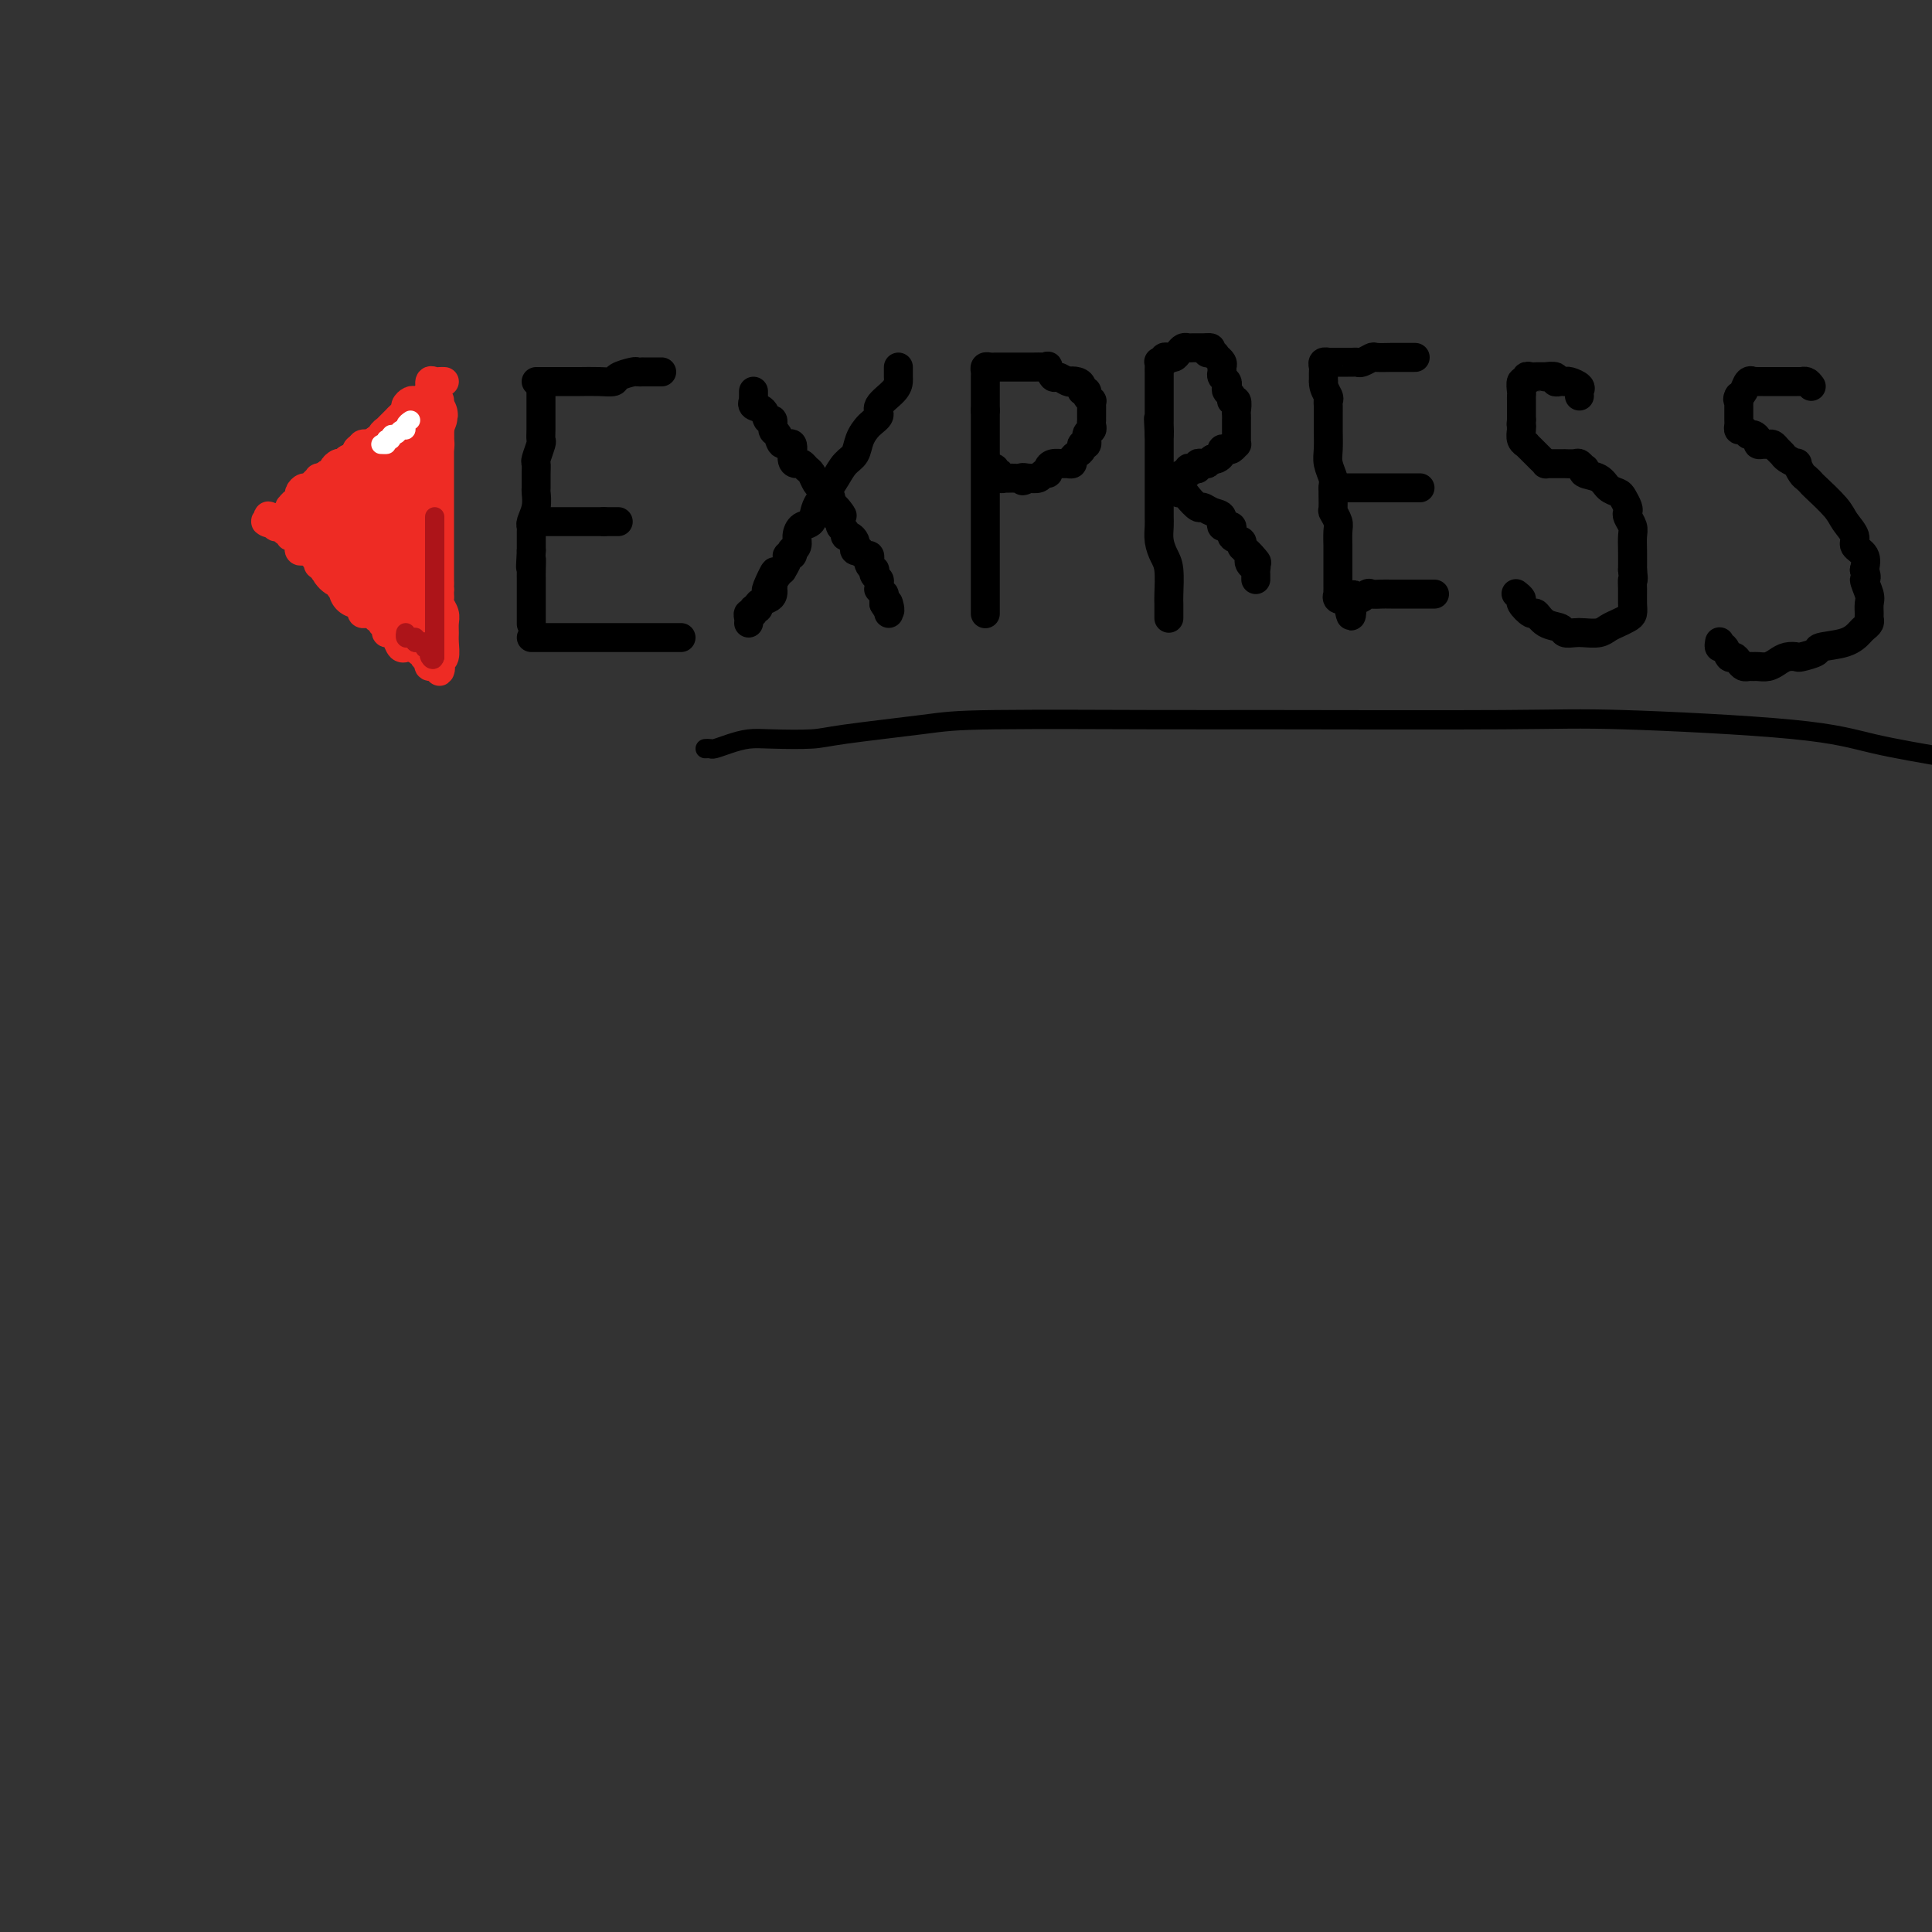 <svg viewBox='0 0 400 400' version='1.1' xmlns='http://www.w3.org/2000/svg' xmlns:xlink='http://www.w3.org/1999/xlink'><rect x="0" y="0" width="400" height="400" fill="#333333" stroke="none"/><g fill='none' stroke='#000000' stroke-width='6' stroke-linecap='round' stroke-linejoin='round'><path d='M112,79c-0.000,0.335 -0.000,0.671 0,1c0.000,0.329 0.000,0.652 0,1c-0.000,0.348 -0.000,0.723 0,1c0.000,0.277 0.000,0.458 0,1c-0.000,0.542 -0.000,1.445 0,2c0.000,0.555 0.001,0.763 0,1c-0.001,0.237 -0.004,0.505 0,1c0.004,0.495 0.015,1.217 0,2c-0.015,0.783 -0.057,1.626 0,2c0.057,0.374 0.211,0.279 0,1c-0.211,0.721 -0.789,2.258 -1,3c-0.211,0.742 -0.056,0.691 0,1c0.056,0.309 0.011,0.979 0,2c-0.011,1.021 0.011,2.392 0,3c-0.011,0.608 -0.056,0.451 0,1c0.056,0.549 0.211,1.804 0,3c-0.211,1.196 -0.789,2.334 -1,3c-0.211,0.666 -0.057,0.859 0,1c0.057,0.141 0.015,0.230 0,1c-0.015,0.770 -0.004,2.220 0,3c0.004,0.780 0.002,0.890 0,1'/><path d='M110,114c-0.309,5.776 -0.083,2.718 0,2c0.083,-0.718 0.022,0.906 0,2c-0.022,1.094 -0.006,1.659 0,2c0.006,0.341 0.002,0.457 0,1c-0.002,0.543 -0.000,1.512 0,2c0.000,0.488 0.000,0.495 0,1c-0.000,0.505 -0.000,1.506 0,2c0.000,0.494 0.000,0.479 0,1c-0.000,0.521 -0.000,1.577 0,2c0.000,0.423 0.000,0.211 0,0'/><path d='M111,79c0.701,-0.000 1.401,-0.000 2,0c0.599,0.000 1.096,0.001 2,0c0.904,-0.001 2.215,-0.003 3,0c0.785,0.003 1.044,0.011 2,0c0.956,-0.011 2.609,-0.041 4,0c1.391,0.041 2.520,0.155 3,0c0.480,-0.155 0.310,-0.577 1,-1c0.690,-0.423 2.240,-0.845 3,-1c0.760,-0.155 0.728,-0.041 1,0c0.272,0.041 0.846,0.011 1,0c0.154,-0.011 -0.113,-0.003 0,0c0.113,0.003 0.605,0.001 1,0c0.395,-0.001 0.694,-0.000 1,0c0.306,0.000 0.618,0.000 1,0c0.382,-0.000 0.834,-0.000 1,0c0.166,0.000 0.048,0.000 0,0c-0.048,-0.000 -0.024,-0.000 0,0'/><path d='M111,108c-0.089,0.000 -0.179,0.000 0,0c0.179,0.000 0.625,0.000 1,0c0.375,-0.000 0.678,0.000 1,0c0.322,0.000 0.664,0.000 1,0c0.336,0.000 0.667,0.000 1,0c0.333,0.000 0.667,0.000 1,0c0.333,0.000 0.663,0.000 1,0c0.337,0.000 0.681,0.000 1,0c0.319,0.000 0.614,0.000 1,0c0.386,0.000 0.863,0.000 1,0c0.137,0.000 -0.065,0.000 0,0c0.065,0.000 0.399,0.000 1,0c0.601,-0.000 1.470,-0.000 2,0c0.530,0.000 0.723,0.000 1,0c0.277,0.000 0.639,0.000 1,0'/><path d='M125,108c2.348,0.000 1.217,0.000 1,0c-0.217,-0.000 0.480,0.000 1,0c0.520,0.000 0.863,0.000 1,0c0.137,0.000 0.069,0.000 0,0'/><path d='M110,132c0.378,0.000 0.757,0.000 1,0c0.243,0.000 0.352,0.000 1,0c0.648,0.000 1.837,0.000 3,0c1.163,0.000 2.301,0.000 3,0c0.699,0.000 0.961,0.000 2,0c1.039,0.000 2.856,0.000 5,0c2.144,0.000 4.616,0.000 6,0c1.384,0.000 1.681,0.000 2,0c0.319,0.000 0.659,0.000 1,0c0.341,0.000 0.682,0.000 1,0c0.318,0.000 0.614,0.000 1,0c0.386,0.000 0.864,0.000 1,0c0.136,-0.000 -0.068,0.000 0,0c0.068,0.000 0.410,-0.000 1,0c0.590,0.000 1.428,0.000 2,0c0.572,0.000 0.878,0.000 1,0c0.122,0.000 0.061,0.000 0,0'/><path d='M186,76c-0.005,0.772 -0.010,1.544 0,2c0.010,0.456 0.036,0.597 0,1c-0.036,0.403 -0.132,1.069 -1,2c-0.868,0.931 -2.508,2.126 -3,3c-0.492,0.874 0.163,1.427 0,2c-0.163,0.573 -1.146,1.168 -2,2c-0.854,0.832 -1.579,1.903 -2,3c-0.421,1.097 -0.536,2.222 -1,3c-0.464,0.778 -1.275,1.210 -2,2c-0.725,0.790 -1.364,1.937 -2,3c-0.636,1.063 -1.271,2.042 -2,3c-0.729,0.958 -1.553,1.895 -2,3c-0.447,1.105 -0.516,2.377 -1,3c-0.484,0.623 -1.384,0.597 -2,1c-0.616,0.403 -0.949,1.236 -1,2c-0.051,0.764 0.178,1.458 0,2c-0.178,0.542 -0.765,0.932 -1,1c-0.235,0.068 -0.120,-0.184 0,0c0.120,0.184 0.243,0.805 0,1c-0.243,0.195 -0.852,-0.036 -1,0c-0.148,0.036 0.167,0.340 0,1c-0.167,0.660 -0.814,1.678 -1,2c-0.186,0.322 0.090,-0.051 0,0c-0.090,0.051 -0.545,0.525 -1,1'/><path d='M161,119c-4.094,6.603 -1.829,1.611 -1,0c0.829,-1.611 0.223,0.160 0,1c-0.223,0.840 -0.061,0.750 0,1c0.061,0.250 0.023,0.840 0,1c-0.023,0.160 -0.029,-0.111 0,0c0.029,0.111 0.095,0.603 0,1c-0.095,0.397 -0.350,0.699 -1,1c-0.650,0.301 -1.695,0.602 -2,1c-0.305,0.398 0.128,0.894 0,1c-0.128,0.106 -0.819,-0.178 -1,0c-0.181,0.178 0.148,0.818 0,1c-0.148,0.182 -0.772,-0.096 -1,0c-0.228,0.096 -0.062,0.564 0,1c0.062,0.436 0.018,0.839 0,1c-0.018,0.161 -0.009,0.081 0,0'/><path d='M156,81c0.004,0.302 0.008,0.604 0,1c-0.008,0.396 -0.028,0.885 0,1c0.028,0.115 0.102,-0.143 0,0c-0.102,0.143 -0.382,0.686 0,1c0.382,0.314 1.426,0.397 2,1c0.574,0.603 0.677,1.725 1,2c0.323,0.275 0.865,-0.297 1,0c0.135,0.297 -0.136,1.463 0,2c0.136,0.537 0.681,0.445 1,1c0.319,0.555 0.414,1.755 1,2c0.586,0.245 1.663,-0.467 2,0c0.337,0.467 -0.064,2.113 0,3c0.064,0.887 0.595,1.015 1,1c0.405,-0.015 0.686,-0.173 1,0c0.314,0.173 0.661,0.676 1,1c0.339,0.324 0.669,0.468 1,1c0.331,0.532 0.662,1.452 1,2c0.338,0.548 0.682,0.724 1,1c0.318,0.276 0.611,0.651 1,1c0.389,0.349 0.874,0.671 1,1c0.126,0.329 -0.107,0.665 0,1c0.107,0.335 0.553,0.667 1,1'/><path d='M173,105c2.647,3.604 0.766,0.615 0,0c-0.766,-0.615 -0.416,1.146 0,2c0.416,0.854 0.899,0.802 1,1c0.101,0.198 -0.179,0.644 0,1c0.179,0.356 0.819,0.620 1,1c0.181,0.380 -0.096,0.876 0,1c0.096,0.124 0.566,-0.124 1,0c0.434,0.124 0.834,0.621 1,1c0.166,0.379 0.100,0.642 0,1c-0.100,0.358 -0.233,0.813 0,1c0.233,0.187 0.833,0.106 1,0c0.167,-0.106 -0.100,-0.236 0,0c0.100,0.236 0.566,0.838 1,1c0.434,0.162 0.834,-0.115 1,0c0.166,0.115 0.096,0.622 0,1c-0.096,0.378 -0.218,0.626 0,1c0.218,0.374 0.776,0.873 1,1c0.224,0.127 0.113,-0.120 0,0c-0.113,0.120 -0.227,0.605 0,1c0.227,0.395 0.797,0.698 1,1c0.203,0.302 0.040,0.602 0,1c-0.040,0.398 0.042,0.894 0,1c-0.042,0.106 -0.207,-0.179 0,0c0.207,0.179 0.788,0.821 1,1c0.212,0.179 0.057,-0.106 0,0c-0.057,0.106 -0.016,0.602 0,1c0.016,0.398 0.008,0.699 0,1'/><path d='M183,125c1.774,3.049 1.207,0.673 1,0c-0.207,-0.673 -0.056,0.357 0,1c0.056,0.643 0.016,0.898 0,1c-0.016,0.102 -0.008,0.051 0,0'/><path d='M204,127c0.000,0.064 0.000,0.128 0,0c0.000,-0.128 0.000,-0.447 0,-1c0.000,-0.553 0.000,-1.341 0,-2c0.000,-0.659 0.000,-1.191 0,-2c0.000,-0.809 -0.000,-1.897 0,-4c0.000,-2.103 -0.000,-5.222 0,-7c0.000,-1.778 0.000,-2.216 0,-3c0.000,-0.784 0.000,-1.916 0,-3c0.000,-1.084 -0.000,-2.121 0,-3c0.000,-0.879 0.000,-1.601 0,-2c0.000,-0.399 0.000,-0.477 0,-1c0.000,-0.523 0.000,-1.492 0,-2c0.000,-0.508 0.000,-0.554 0,-1c0.000,-0.446 -0.000,-1.290 0,-2c0.000,-0.710 0.000,-1.286 0,-2c0.000,-0.714 0.000,-1.567 0,-2c0.000,-0.433 0.000,-0.445 0,-1c0.000,-0.555 0.000,-1.654 0,-2c0.000,-0.346 0.000,0.061 0,0c0.000,-0.061 0.000,-0.589 0,-1c0.000,-0.411 0.000,-0.706 0,-1'/><path d='M204,85c0.000,-6.676 0.000,-2.366 0,-1c-0.000,1.366 -0.000,-0.212 0,-1c0.000,-0.788 0.000,-0.785 0,-1c-0.000,-0.215 -0.000,-0.649 0,-1c0.000,-0.351 0.000,-0.619 0,-1c-0.000,-0.381 -0.001,-0.877 0,-1c0.001,-0.123 0.003,0.125 0,0c-0.003,-0.125 -0.012,-0.622 0,-1c0.012,-0.378 0.044,-0.637 0,-1c-0.044,-0.363 -0.165,-0.829 0,-1c0.165,-0.171 0.617,-0.046 1,0c0.383,0.046 0.698,0.012 1,0c0.302,-0.012 0.592,-0.003 1,0c0.408,0.003 0.935,0.001 1,0c0.065,-0.001 -0.333,-0.000 0,0c0.333,0.000 1.395,0.000 2,0c0.605,-0.000 0.753,0.000 1,0c0.247,-0.000 0.595,-0.000 1,0c0.405,0.000 0.869,0.001 1,0c0.131,-0.001 -0.071,-0.002 0,0c0.071,0.002 0.415,0.008 1,0c0.585,-0.008 1.413,-0.031 2,0c0.587,0.031 0.935,0.117 1,0c0.065,-0.117 -0.151,-0.437 0,0c0.151,0.437 0.669,1.633 1,2c0.331,0.367 0.474,-0.093 1,0c0.526,0.093 1.436,0.741 2,1c0.564,0.259 0.782,0.130 1,0'/><path d='M222,79c2.741,0.476 0.595,0.165 0,0c-0.595,-0.165 0.361,-0.185 1,0c0.639,0.185 0.960,0.575 1,1c0.040,0.425 -0.199,0.884 0,1c0.199,0.116 0.838,-0.109 1,0c0.162,0.109 -0.153,0.554 0,1c0.153,0.446 0.773,0.893 1,1c0.227,0.107 0.061,-0.125 0,0c-0.061,0.125 -0.016,0.607 0,1c0.016,0.393 0.004,0.697 0,1c-0.004,0.303 0.000,0.606 0,1c-0.000,0.394 -0.004,0.878 0,1c0.004,0.122 0.016,-0.117 0,0c-0.016,0.117 -0.061,0.591 0,1c0.061,0.409 0.227,0.754 0,1c-0.227,0.246 -0.848,0.395 -1,1c-0.152,0.605 0.166,1.668 0,2c-0.166,0.332 -0.814,-0.065 -1,0c-0.186,0.065 0.091,0.592 0,1c-0.091,0.408 -0.548,0.698 -1,1c-0.452,0.302 -0.898,0.616 -1,1c-0.102,0.384 0.140,0.838 0,1c-0.140,0.162 -0.664,0.033 -1,0c-0.336,-0.033 -0.486,0.028 -1,0c-0.514,-0.028 -1.393,-0.147 -2,0c-0.607,0.147 -0.940,0.561 -1,1c-0.060,0.439 0.155,0.902 0,1c-0.155,0.098 -0.681,-0.170 -1,0c-0.319,0.170 -0.432,0.776 -1,1c-0.568,0.224 -1.591,0.064 -2,0c-0.409,-0.064 -0.205,-0.032 0,0'/><path d='M213,99c-2.035,1.083 -1.124,0.290 -1,0c0.124,-0.290 -0.540,-0.078 -1,0c-0.460,0.078 -0.716,0.022 -1,0c-0.284,-0.022 -0.597,-0.010 -1,0c-0.403,0.010 -0.897,0.018 -1,0c-0.103,-0.018 0.184,-0.061 0,0c-0.184,0.061 -0.837,0.227 -1,0c-0.163,-0.227 0.166,-0.845 0,-1c-0.166,-0.155 -0.828,0.154 -1,0c-0.172,-0.154 0.146,-0.772 0,-1c-0.146,-0.228 -0.756,-0.065 -1,0c-0.244,0.065 -0.122,0.033 0,0'/><path d='M242,128c-0.002,-0.221 -0.003,-0.443 0,-1c0.003,-0.557 0.011,-1.450 0,-2c-0.011,-0.550 -0.041,-0.756 0,-2c0.041,-1.244 0.155,-3.526 0,-5c-0.155,-1.474 -0.577,-2.139 -1,-3c-0.423,-0.861 -0.845,-1.917 -1,-3c-0.155,-1.083 -0.041,-2.192 0,-3c0.041,-0.808 0.011,-1.314 0,-2c-0.011,-0.686 -0.003,-1.553 0,-2c0.003,-0.447 0.001,-0.476 0,-1c-0.001,-0.524 -0.000,-1.545 0,-2c0.000,-0.455 0.000,-0.346 0,-1c-0.000,-0.654 -0.000,-2.072 0,-3c0.000,-0.928 0.000,-1.365 0,-2c-0.000,-0.635 -0.000,-1.469 0,-2c0.000,-0.531 0.000,-0.758 0,-1c-0.000,-0.242 -0.000,-0.498 0,-1c0.000,-0.502 0.000,-1.251 0,-2'/><path d='M240,90c-0.309,-6.063 -0.083,-2.220 0,-1c0.083,1.220 0.022,-0.184 0,-1c-0.022,-0.816 -0.006,-1.046 0,-1c0.006,0.046 0.002,0.367 0,0c-0.002,-0.367 -0.000,-1.422 0,-2c0.000,-0.578 0.000,-0.678 0,-1c-0.000,-0.322 -0.000,-0.864 0,-1c0.000,-0.136 0.000,0.136 0,0c-0.000,-0.136 -0.000,-0.680 0,-1c0.000,-0.320 0.000,-0.414 0,-1c-0.000,-0.586 -0.000,-1.662 0,-2c0.000,-0.338 0.000,0.063 0,0c-0.000,-0.063 -0.001,-0.592 0,-1c0.001,-0.408 0.004,-0.697 0,-1c-0.004,-0.303 -0.016,-0.621 0,-1c0.016,-0.379 0.061,-0.819 0,-1c-0.061,-0.181 -0.227,-0.101 0,0c0.227,0.101 0.849,0.224 1,0c0.151,-0.224 -0.167,-0.795 0,-1c0.167,-0.205 0.818,-0.045 1,0c0.182,0.045 -0.106,-0.027 0,0c0.106,0.027 0.605,0.151 1,0c0.395,-0.151 0.684,-0.576 1,-1c0.316,-0.424 0.658,-0.846 1,-1c0.342,-0.154 0.683,-0.041 1,0c0.317,0.041 0.610,0.011 1,0c0.390,-0.011 0.878,-0.003 1,0c0.122,0.003 -0.121,0.001 0,0c0.121,-0.001 0.606,-0.000 1,0c0.394,0.000 0.697,0.000 1,0'/><path d='M250,72c1.504,-0.220 0.263,0.729 0,1c-0.263,0.271 0.451,-0.135 1,0c0.549,0.135 0.932,0.810 1,1c0.068,0.190 -0.179,-0.104 0,0c0.179,0.104 0.784,0.605 1,1c0.216,0.395 0.044,0.683 0,1c-0.044,0.317 0.040,0.662 0,1c-0.040,0.338 -0.203,0.667 0,1c0.203,0.333 0.771,0.668 1,1c0.229,0.332 0.118,0.662 0,1c-0.118,0.338 -0.242,0.686 0,1c0.242,0.314 0.849,0.595 1,1c0.151,0.405 -0.156,0.936 0,1c0.156,0.064 0.774,-0.338 1,0c0.226,0.338 0.061,1.418 0,2c-0.061,0.582 -0.016,0.667 0,1c0.016,0.333 0.004,0.915 0,1c-0.004,0.085 -0.001,-0.327 0,0c0.001,0.327 0.001,1.393 0,2c-0.001,0.607 -0.003,0.755 0,1c0.003,0.245 0.012,0.588 0,1c-0.012,0.412 -0.046,0.894 0,1c0.046,0.106 0.171,-0.165 0,0c-0.171,0.165 -0.637,0.766 -1,1c-0.363,0.234 -0.622,0.101 -1,0c-0.378,-0.101 -0.874,-0.172 -1,0c-0.126,0.172 0.120,0.585 0,1c-0.120,0.415 -0.606,0.833 -1,1c-0.394,0.167 -0.697,0.084 -1,0'/><path d='M251,95c-0.956,0.686 -0.847,0.902 -1,1c-0.153,0.098 -0.567,0.078 -1,0c-0.433,-0.078 -0.886,-0.213 -1,0c-0.114,0.213 0.110,0.774 0,1c-0.110,0.226 -0.555,0.116 -1,0c-0.445,-0.116 -0.890,-0.239 -1,0c-0.110,0.239 0.114,0.839 0,1c-0.114,0.161 -0.566,-0.115 -1,0c-0.434,0.115 -0.849,0.623 -1,1c-0.151,0.377 -0.037,0.622 0,1c0.037,0.378 -0.002,0.888 0,1c0.002,0.112 0.046,-0.172 0,0c-0.046,0.172 -0.182,0.802 0,1c0.182,0.198 0.681,-0.035 1,0c0.319,0.035 0.458,0.337 1,1c0.542,0.663 1.488,1.688 2,2c0.512,0.312 0.590,-0.090 1,0c0.410,0.090 1.151,0.672 2,1c0.849,0.328 1.804,0.402 2,1c0.196,0.598 -0.369,1.718 0,2c0.369,0.282 1.671,-0.275 2,0c0.329,0.275 -0.315,1.383 0,2c0.315,0.617 1.590,0.743 2,1c0.410,0.257 -0.043,0.646 0,1c0.043,0.354 0.584,0.673 1,1c0.416,0.327 0.708,0.664 1,1'/><path d='M259,115c2.337,2.483 0.679,1.190 0,1c-0.679,-0.190 -0.378,0.723 0,1c0.378,0.277 0.833,-0.083 1,0c0.167,0.083 0.045,0.610 0,1c-0.045,0.390 -0.012,0.643 0,1c0.012,0.357 0.003,0.816 0,1c-0.003,0.184 -0.002,0.092 0,0'/><path d='M293,74c-0.234,-0.001 -0.467,-0.001 -1,0c-0.533,0.001 -1.365,0.004 -2,0c-0.635,-0.004 -1.073,-0.015 -2,0c-0.927,0.015 -2.342,0.057 -3,0c-0.658,-0.057 -0.557,-0.211 -1,0c-0.443,0.211 -1.428,0.789 -2,1c-0.572,0.211 -0.731,0.057 -1,0c-0.269,-0.057 -0.649,-0.015 -1,0c-0.351,0.015 -0.672,0.004 -1,0c-0.328,-0.004 -0.661,-0.001 -1,0c-0.339,0.001 -0.683,-0.001 -1,0c-0.317,0.001 -0.607,0.003 -1,0c-0.393,-0.003 -0.890,-0.012 -1,0c-0.110,0.012 0.167,0.044 0,0c-0.167,-0.044 -0.777,-0.166 -1,0c-0.223,0.166 -0.060,0.619 0,1c0.060,0.381 0.016,0.690 0,1c-0.016,0.310 -0.004,0.622 0,1c0.004,0.378 0.001,0.822 0,1c-0.001,0.178 -0.001,0.089 0,0'/><path d='M274,79c-0.083,1.246 0.710,2.361 1,3c0.290,0.639 0.078,0.802 0,1c-0.078,0.198 -0.021,0.430 0,1c0.021,0.570 0.004,1.478 0,2c-0.004,0.522 0.003,0.658 0,1c-0.003,0.342 -0.015,0.890 0,2c0.015,1.110 0.057,2.781 0,4c-0.057,1.219 -0.212,1.985 0,3c0.212,1.015 0.793,2.278 1,3c0.207,0.722 0.041,0.902 0,2c-0.041,1.098 0.041,3.114 0,4c-0.041,0.886 -0.207,0.642 0,1c0.207,0.358 0.788,1.318 1,2c0.212,0.682 0.057,1.085 0,2c-0.057,0.915 -0.015,2.340 0,3c0.015,0.660 0.004,0.554 0,1c-0.004,0.446 -0.001,1.443 0,2c0.001,0.557 0.000,0.674 0,1c-0.000,0.326 -0.000,0.861 0,1c0.000,0.139 0.000,-0.118 0,0c-0.000,0.118 -0.000,0.610 0,1c0.000,0.390 0.000,0.678 0,1c-0.000,0.322 -0.002,0.678 0,1c0.002,0.322 0.006,0.608 0,1c-0.006,0.392 -0.022,0.889 0,1c0.022,0.111 0.083,-0.162 0,0c-0.083,0.162 -0.309,0.761 0,1c0.309,0.239 1.155,0.120 2,0'/><path d='M279,124c0.969,6.945 0.893,1.808 1,0c0.107,-1.808 0.398,-0.288 1,0c0.602,0.288 1.517,-0.655 2,-1c0.483,-0.345 0.535,-0.093 1,0c0.465,0.093 1.344,0.025 2,0c0.656,-0.025 1.089,-0.007 2,0c0.911,0.007 2.300,0.002 3,0c0.700,-0.002 0.713,-0.000 1,0c0.287,0.000 0.850,0.000 1,0c0.150,-0.000 -0.114,-0.000 0,0c0.114,0.000 0.605,0.000 1,0c0.395,-0.000 0.693,-0.000 1,0c0.307,0.000 0.621,0.000 1,0c0.379,-0.000 0.823,-0.000 1,0c0.177,0.000 0.089,0.000 0,0'/><path d='M276,101c0.333,0.000 0.667,0.000 1,0c0.333,0.000 0.667,0.000 1,0c0.333,-0.000 0.667,0.000 1,0c0.333,0.000 0.667,0.000 1,0c0.333,-0.000 0.667,0.000 1,0c0.333,-0.000 0.665,-0.000 1,0c0.335,0.000 0.672,0.000 1,0c0.328,0.000 0.648,0.000 1,0c0.352,0.000 0.737,0.000 1,0c0.263,0.000 0.403,0.000 1,0c0.597,0.000 1.651,0.000 2,0c0.349,-0.000 -0.008,0.000 0,0c0.008,0.000 0.379,0.000 1,0c0.621,0.000 1.491,0.000 2,0c0.509,0.000 0.659,0.000 1,0c0.341,0.000 0.875,-0.000 1,0c0.125,0.000 -0.159,0.000 0,0c0.159,0.000 0.760,-0.000 1,0c0.240,0.000 0.120,0.000 0,0'/><path d='M327,82c-0.052,-0.340 -0.104,-0.679 0,-1c0.104,-0.321 0.365,-0.622 0,-1c-0.365,-0.378 -1.356,-0.832 -2,-1c-0.644,-0.168 -0.941,-0.049 -1,0c-0.059,0.049 0.120,0.027 0,0c-0.120,-0.027 -0.539,-0.060 -1,0c-0.461,0.060 -0.964,0.212 -1,0c-0.036,-0.212 0.394,-0.789 0,-1c-0.394,-0.211 -1.611,-0.056 -2,0c-0.389,0.056 0.049,0.014 0,0c-0.049,-0.014 -0.587,0.001 -1,0c-0.413,-0.001 -0.703,-0.016 -1,0c-0.297,0.016 -0.601,0.064 -1,0c-0.399,-0.064 -0.891,-0.238 -1,0c-0.109,0.238 0.167,0.889 0,1c-0.167,0.111 -0.777,-0.318 -1,0c-0.223,0.318 -0.060,1.384 0,2c0.060,0.616 0.016,0.784 0,1c-0.016,0.216 -0.004,0.481 0,1c0.004,0.519 0.001,1.291 0,2c-0.001,0.709 -0.001,1.354 0,2'/><path d='M315,87c-0.159,1.586 -0.058,1.051 0,1c0.058,-0.051 0.071,0.382 0,1c-0.071,0.618 -0.226,1.423 0,2c0.226,0.577 0.834,0.928 1,1c0.166,0.072 -0.109,-0.135 0,0c0.109,0.135 0.603,0.610 1,1c0.397,0.390 0.698,0.693 1,1c0.302,0.307 0.606,0.618 1,1c0.394,0.382 0.879,0.834 1,1c0.121,0.166 -0.121,0.044 0,0c0.121,-0.044 0.605,-0.012 1,0c0.395,0.012 0.701,0.003 1,0c0.299,-0.003 0.591,-0.002 1,0c0.409,0.002 0.936,0.005 1,0c0.064,-0.005 -0.336,-0.016 0,0c0.336,0.016 1.408,0.060 2,0c0.592,-0.060 0.704,-0.224 1,0c0.296,0.224 0.775,0.837 1,1c0.225,0.163 0.197,-0.125 0,0c-0.197,0.125 -0.561,0.662 0,1c0.561,0.338 2.049,0.475 3,1c0.951,0.525 1.365,1.436 2,2c0.635,0.564 1.490,0.780 2,1c0.510,0.220 0.676,0.443 1,1c0.324,0.557 0.805,1.447 1,2c0.195,0.553 0.105,0.769 0,1c-0.105,0.231 -0.224,0.476 0,1c0.224,0.524 0.792,1.326 1,2c0.208,0.674 0.056,1.220 0,2c-0.056,0.780 -0.016,1.794 0,3c0.016,1.206 0.008,2.603 0,4'/><path d='M338,118c0.309,2.693 0.081,1.926 0,2c-0.081,0.074 -0.013,0.990 0,2c0.013,1.010 -0.027,2.116 0,3c0.027,0.884 0.122,1.547 0,2c-0.122,0.453 -0.459,0.696 -1,1c-0.541,0.304 -1.285,0.670 -2,1c-0.715,0.330 -1.400,0.625 -2,1c-0.600,0.375 -1.115,0.829 -2,1c-0.885,0.171 -2.142,0.058 -3,0c-0.858,-0.058 -1.319,-0.062 -2,0c-0.681,0.062 -1.582,0.190 -2,0c-0.418,-0.190 -0.355,-0.699 -1,-1c-0.645,-0.301 -2.000,-0.395 -3,-1c-1.000,-0.605 -1.645,-1.721 -2,-2c-0.355,-0.279 -0.421,0.279 -1,0c-0.579,-0.279 -1.671,-1.394 -2,-2c-0.329,-0.606 0.104,-0.702 0,-1c-0.104,-0.298 -0.744,-0.800 -1,-1c-0.256,-0.200 -0.128,-0.100 0,0'/><path d='M375,80c-0.311,-0.423 -0.622,-0.845 -1,-1c-0.378,-0.155 -0.822,-0.041 -1,0c-0.178,0.041 -0.089,0.011 0,0c0.089,-0.011 0.179,-0.003 0,0c-0.179,0.003 -0.626,0.001 -1,0c-0.374,-0.001 -0.674,-0.000 -1,0c-0.326,0.000 -0.679,0.000 -1,0c-0.321,-0.000 -0.611,-0.000 -1,0c-0.389,0.000 -0.877,0.000 -1,0c-0.123,-0.000 0.121,-0.000 0,0c-0.121,0.000 -0.606,0.000 -1,0c-0.394,-0.000 -0.698,-0.000 -1,0c-0.302,0.000 -0.602,0.001 -1,0c-0.398,-0.001 -0.894,-0.002 -1,0c-0.106,0.002 0.179,0.007 0,0c-0.179,-0.007 -0.821,-0.027 -1,0c-0.179,0.027 0.107,0.100 0,0c-0.107,-0.100 -0.606,-0.373 -1,0c-0.394,0.373 -0.684,1.392 -1,2c-0.316,0.608 -0.658,0.804 -1,1'/><path d='M360,82c-0.464,0.703 -0.124,0.962 0,1c0.124,0.038 0.033,-0.144 0,0c-0.033,0.144 -0.009,0.616 0,1c0.009,0.384 0.002,0.681 0,1c-0.002,0.319 0.003,0.659 0,1c-0.003,0.341 -0.012,0.684 0,1c0.012,0.316 0.044,0.606 0,1c-0.044,0.394 -0.166,0.893 0,1c0.166,0.107 0.618,-0.178 1,0c0.382,0.178 0.694,0.818 1,1c0.306,0.182 0.607,-0.095 1,0c0.393,0.095 0.879,0.560 1,1c0.121,0.440 -0.122,0.853 0,1c0.122,0.147 0.610,0.028 1,0c0.390,-0.028 0.680,0.033 1,0c0.320,-0.033 0.668,-0.162 1,0c0.332,0.162 0.649,0.616 1,1c0.351,0.384 0.738,0.698 1,1c0.262,0.302 0.399,0.591 1,1c0.601,0.409 1.667,0.936 2,1c0.333,0.064 -0.068,-0.336 0,0c0.068,0.336 0.606,1.409 1,2c0.394,0.591 0.643,0.699 1,1c0.357,0.301 0.822,0.794 1,1c0.178,0.206 0.070,0.124 1,1c0.930,0.876 2.898,2.709 4,4c1.102,1.291 1.340,2.039 2,3c0.660,0.961 1.744,2.134 2,3c0.256,0.866 -0.316,1.426 0,2c0.316,0.574 1.519,1.164 2,2c0.481,0.836 0.241,1.918 0,3'/><path d='M386,118c0.867,2.307 0.036,1.574 0,2c-0.036,0.426 0.723,2.012 1,3c0.277,0.988 0.071,1.378 0,2c-0.071,0.622 -0.007,1.475 0,2c0.007,0.525 -0.043,0.722 0,1c0.043,0.278 0.179,0.638 0,1c-0.179,0.362 -0.672,0.727 -1,1c-0.328,0.273 -0.491,0.455 -1,1c-0.509,0.545 -1.364,1.453 -3,2c-1.636,0.547 -4.052,0.734 -5,1c-0.948,0.266 -0.428,0.610 -1,1c-0.572,0.390 -2.236,0.826 -3,1c-0.764,0.174 -0.628,0.085 -1,0c-0.372,-0.085 -1.251,-0.166 -2,0c-0.749,0.166 -1.366,0.580 -2,1c-0.634,0.420 -1.283,0.845 -2,1c-0.717,0.155 -1.502,0.039 -2,0c-0.498,-0.039 -0.711,-0.001 -1,0c-0.289,0.001 -0.655,-0.036 -1,0c-0.345,0.036 -0.670,0.145 -1,0c-0.330,-0.145 -0.667,-0.546 -1,-1c-0.333,-0.454 -0.664,-0.963 -1,-1c-0.336,-0.037 -0.679,0.396 -1,0c-0.321,-0.396 -0.622,-1.622 -1,-2c-0.378,-0.378 -0.832,0.090 -1,0c-0.168,-0.090 -0.048,-0.740 0,-1c0.048,-0.260 0.024,-0.130 0,0'/></g>
<g fill='none' stroke='#EE2B24' stroke-width='6' stroke-linecap='round' stroke-linejoin='round'><path d='M92,79c-0.341,-0.015 -0.683,-0.029 -1,0c-0.317,0.029 -0.610,0.103 -1,0c-0.390,-0.103 -0.878,-0.381 -1,0c-0.122,0.381 0.122,1.422 0,2c-0.122,0.578 -0.611,0.694 -1,1c-0.389,0.306 -0.678,0.803 -1,1c-0.322,0.197 -0.678,0.094 -1,0c-0.322,-0.094 -0.611,-0.180 -1,0c-0.389,0.180 -0.877,0.625 -1,1c-0.123,0.375 0.121,0.679 0,1c-0.121,0.321 -0.606,0.660 -1,1c-0.394,0.340 -0.698,0.682 -1,1c-0.302,0.318 -0.602,0.611 -1,1c-0.398,0.389 -0.894,0.874 -1,1c-0.106,0.126 0.178,-0.106 0,0c-0.178,0.106 -0.817,0.550 -1,1c-0.183,0.450 0.091,0.904 0,1c-0.091,0.096 -0.546,-0.168 -1,0c-0.454,0.168 -0.905,0.767 -1,1c-0.095,0.233 0.167,0.101 0,0c-0.167,-0.101 -0.762,-0.172 -1,0c-0.238,0.172 -0.119,0.586 0,1'/><path d='M76,93c-2.653,2.199 -1.284,0.698 -1,0c0.284,-0.698 -0.515,-0.593 -1,0c-0.485,0.593 -0.654,1.675 -1,2c-0.346,0.325 -0.867,-0.106 -1,0c-0.133,0.106 0.123,0.751 0,1c-0.123,0.249 -0.624,0.104 -1,0c-0.376,-0.104 -0.625,-0.168 -1,0c-0.375,0.168 -0.875,0.567 -1,1c-0.125,0.433 0.125,0.900 0,1c-0.125,0.100 -0.625,-0.167 -1,0c-0.375,0.167 -0.625,0.767 -1,1c-0.375,0.233 -0.874,0.100 -1,0c-0.126,-0.100 0.120,-0.168 0,0c-0.120,0.168 -0.606,0.571 -1,1c-0.394,0.429 -0.694,0.884 -1,1c-0.306,0.116 -0.617,-0.109 -1,0c-0.383,0.109 -0.837,0.550 -1,1c-0.163,0.450 -0.033,0.909 0,1c0.033,0.091 -0.029,-0.187 0,0c0.029,0.187 0.150,0.839 0,1c-0.150,0.161 -0.572,-0.168 -1,0c-0.428,0.168 -0.862,0.832 -1,1c-0.138,0.168 0.019,-0.162 0,0c-0.019,0.162 -0.215,0.814 0,1c0.215,0.186 0.841,-0.094 1,0c0.159,0.094 -0.150,0.564 0,1c0.150,0.436 0.757,0.839 1,1c0.243,0.161 0.121,0.081 0,0'/><path d='M62,108c0.177,0.945 0.621,0.306 1,0c0.379,-0.306 0.693,-0.279 1,0c0.307,0.279 0.607,0.810 1,1c0.393,0.190 0.879,0.040 1,0c0.121,-0.040 -0.123,0.032 0,0c0.123,-0.032 0.611,-0.167 1,0c0.389,0.167 0.678,0.637 1,1c0.322,0.363 0.678,0.618 1,1c0.322,0.382 0.610,0.891 1,1c0.390,0.109 0.883,-0.182 1,0c0.117,0.182 -0.141,0.836 0,1c0.141,0.164 0.682,-0.163 1,0c0.318,0.163 0.414,0.817 1,1c0.586,0.183 1.663,-0.106 2,0c0.337,0.106 -0.065,0.606 0,1c0.065,0.394 0.595,0.683 1,1c0.405,0.317 0.683,0.662 1,1c0.317,0.338 0.672,0.667 1,1c0.328,0.333 0.628,0.668 1,1c0.372,0.332 0.817,0.662 1,1c0.183,0.338 0.106,0.686 0,1c-0.106,0.314 -0.240,0.595 0,1c0.240,0.405 0.853,0.935 1,1c0.147,0.065 -0.172,-0.333 0,0c0.172,0.333 0.834,1.399 1,2c0.166,0.601 -0.166,0.738 0,1c0.166,0.262 0.828,0.647 1,1c0.172,0.353 -0.146,0.672 0,1c0.146,0.328 0.756,0.665 1,1c0.244,0.335 0.122,0.667 0,1'/><path d='M84,130c1.172,2.405 0.103,1.418 0,1c-0.103,-0.418 0.760,-0.266 1,0c0.240,0.266 -0.142,0.645 0,1c0.142,0.355 0.809,0.687 1,1c0.191,0.313 -0.093,0.606 0,1c0.093,0.394 0.565,0.890 1,1c0.435,0.110 0.835,-0.164 1,0c0.165,0.164 0.095,0.766 0,1c-0.095,0.234 -0.214,0.100 0,0c0.214,-0.100 0.761,-0.166 1,0c0.239,0.166 0.169,0.563 0,1c-0.169,0.437 -0.439,0.912 0,1c0.439,0.088 1.585,-0.212 2,0c0.415,0.212 0.097,0.937 0,1c-0.097,0.063 0.027,-0.535 0,-1c-0.027,-0.465 -0.204,-0.796 0,-1c0.204,-0.204 0.788,-0.281 1,-1c0.212,-0.719 0.053,-2.080 0,-3c-0.053,-0.920 -0.000,-1.398 0,-2c0.000,-0.602 -0.053,-1.327 0,-2c0.053,-0.673 0.210,-1.294 0,-2c-0.210,-0.706 -0.788,-1.499 -1,-2c-0.212,-0.501 -0.057,-0.712 0,-1c0.057,-0.288 0.016,-0.654 0,-1c-0.016,-0.346 -0.008,-0.673 0,-1'/><path d='M91,122c-0.155,-2.345 -0.041,-1.208 0,-1c0.041,0.208 0.011,-0.513 0,-1c-0.011,-0.487 -0.003,-0.740 0,-1c0.003,-0.260 0.001,-0.529 0,-1c-0.001,-0.471 -0.000,-1.146 0,-2c0.000,-0.854 0.000,-1.887 0,-2c-0.000,-0.113 -0.000,0.695 0,0c0.000,-0.695 0.000,-2.893 0,-4c-0.000,-1.107 -0.000,-1.122 0,-1c0.000,0.122 0.000,0.380 0,0c-0.000,-0.380 -0.000,-1.397 0,-2c0.000,-0.603 0.000,-0.790 0,-1c-0.000,-0.210 -0.000,-0.441 0,-1c0.000,-0.559 0.000,-1.445 0,-2c-0.000,-0.555 -0.000,-0.779 0,-1c0.000,-0.221 0.000,-0.441 0,-1c-0.000,-0.559 -0.000,-1.459 0,-2c0.000,-0.541 0.000,-0.722 0,-1c-0.000,-0.278 -0.000,-0.652 0,-1c0.000,-0.348 0.000,-0.671 0,-1c-0.000,-0.329 -0.000,-0.666 0,-1c0.000,-0.334 0.000,-0.667 0,-1c-0.000,-0.333 -0.000,-0.667 0,-1c0.000,-0.333 0.000,-0.666 0,-1c0.000,-0.334 -0.000,-0.668 0,-1c0.000,-0.332 0.000,-0.663 0,-1c0.000,-0.337 -0.000,-0.682 0,-1c0.000,-0.318 0.000,-0.611 0,-1c0.000,-0.389 -0.000,-0.874 0,-1c0.000,-0.126 0.000,0.107 0,0c-0.000,-0.107 0.000,-0.553 0,-1'/><path d='M91,86c0.000,-5.751 0.000,-2.129 0,-1c0.000,1.129 0.000,-0.233 0,-1c0.000,-0.767 0.000,-0.937 0,-1c0.000,-0.063 -0.000,-0.018 0,0c0.000,0.018 0.000,0.009 0,0'/><path d='M85,134c-0.446,0.014 -0.893,0.028 -1,0c-0.107,-0.028 0.125,-0.098 0,0c-0.125,0.098 -0.607,0.363 -1,0c-0.393,-0.363 -0.698,-1.354 -1,-2c-0.302,-0.646 -0.602,-0.948 -1,-1c-0.398,-0.052 -0.895,0.145 -1,0c-0.105,-0.145 0.183,-0.631 0,-1c-0.183,-0.369 -0.837,-0.621 -1,-1c-0.163,-0.379 0.164,-0.886 0,-1c-0.164,-0.114 -0.818,0.166 -1,0c-0.182,-0.166 0.109,-0.779 0,-1c-0.109,-0.221 -0.618,-0.049 -1,0c-0.382,0.049 -0.639,-0.024 -1,0c-0.361,0.024 -0.828,0.146 -1,0c-0.172,-0.146 -0.049,-0.560 0,-1c0.049,-0.440 0.024,-0.906 0,-1c-0.024,-0.094 -0.049,0.185 0,0c0.049,-0.185 0.171,-0.834 0,-1c-0.171,-0.166 -0.633,0.151 -1,0c-0.367,-0.151 -0.637,-0.772 -1,-1c-0.363,-0.228 -0.818,-0.065 -1,0c-0.182,0.065 -0.091,0.033 0,0'/><path d='M72,123c-2.238,-1.863 -1.335,-1.022 -1,-1c0.335,0.022 0.100,-0.777 0,-1c-0.100,-0.223 -0.064,0.129 0,0c0.064,-0.129 0.157,-0.738 0,-1c-0.157,-0.262 -0.563,-0.176 -1,0c-0.437,0.176 -0.906,0.440 -1,0c-0.094,-0.440 0.186,-1.586 0,-2c-0.186,-0.414 -0.838,-0.096 -1,0c-0.162,0.096 0.167,-0.029 0,0c-0.167,0.029 -0.828,0.214 -1,0c-0.172,-0.214 0.146,-0.827 0,-1c-0.146,-0.173 -0.756,0.093 -1,0c-0.244,-0.093 -0.121,-0.547 0,-1c0.121,-0.453 0.240,-0.906 0,-1c-0.240,-0.094 -0.839,0.172 -1,0c-0.161,-0.172 0.114,-0.782 0,-1c-0.114,-0.218 -0.619,-0.044 -1,0c-0.381,0.044 -0.637,-0.044 -1,0c-0.363,0.044 -0.832,0.218 -1,0c-0.168,-0.218 -0.035,-0.828 0,-1c0.035,-0.172 -0.028,0.093 0,0c0.028,-0.093 0.147,-0.546 0,-1c-0.147,-0.454 -0.560,-0.910 -1,-1c-0.440,-0.090 -0.905,0.186 -1,0c-0.095,-0.186 0.181,-0.833 0,-1c-0.181,-0.167 -0.819,0.148 -1,0c-0.181,-0.148 0.095,-0.758 0,-1c-0.095,-0.242 -0.562,-0.116 -1,0c-0.438,0.116 -0.849,0.224 -1,0c-0.151,-0.224 -0.043,-0.778 0,-1c0.043,-0.222 0.022,-0.111 0,0'/><path d='M57,108c-2.475,-2.321 -1.162,-0.622 -1,0c0.162,0.622 -0.828,0.168 -1,0c-0.172,-0.168 0.475,-0.049 1,0c0.525,0.049 0.928,0.028 1,0c0.072,-0.028 -0.188,-0.064 0,0c0.188,0.064 0.825,0.228 1,0c0.175,-0.228 -0.110,-0.850 0,-1c0.110,-0.150 0.617,0.170 1,0c0.383,-0.170 0.642,-0.829 1,-1c0.358,-0.171 0.814,0.147 1,0c0.186,-0.147 0.101,-0.758 0,-1c-0.101,-0.242 -0.219,-0.116 0,0c0.219,0.116 0.776,0.223 1,0c0.224,-0.223 0.116,-0.776 0,-1c-0.116,-0.224 -0.238,-0.120 0,0c0.238,0.120 0.838,0.257 1,0c0.162,-0.257 -0.114,-0.906 0,-1c0.114,-0.094 0.619,0.367 1,0c0.381,-0.367 0.638,-1.562 1,-2c0.362,-0.438 0.828,-0.118 1,0c0.172,0.118 0.049,0.034 0,0c-0.049,-0.034 -0.025,-0.017 0,0'/><path d='M66,101c1.328,-1.321 0.148,-1.124 0,-1c-0.148,0.124 0.735,0.174 1,0c0.265,-0.174 -0.088,-0.572 0,-1c0.088,-0.428 0.616,-0.885 1,-1c0.384,-0.115 0.625,0.113 1,0c0.375,-0.113 0.884,-0.565 1,-1c0.116,-0.435 -0.162,-0.853 0,-1c0.162,-0.147 0.764,-0.025 1,0c0.236,0.025 0.106,-0.049 0,0c-0.106,0.049 -0.187,0.219 0,0c0.187,-0.219 0.643,-0.828 1,-1c0.357,-0.172 0.616,0.094 1,0c0.384,-0.094 0.894,-0.547 1,-1c0.106,-0.453 -0.192,-0.905 0,-1c0.192,-0.095 0.874,0.167 1,0c0.126,-0.167 -0.303,-0.762 0,-1c0.303,-0.238 1.338,-0.120 2,0c0.662,0.120 0.951,0.242 1,0c0.049,-0.242 -0.141,-0.850 0,-1c0.141,-0.150 0.615,0.156 1,0c0.385,-0.156 0.681,-0.774 1,-1c0.319,-0.226 0.660,-0.061 1,0c0.340,0.061 0.679,0.016 1,0c0.321,-0.016 0.625,-0.004 1,0c0.375,0.004 0.821,0.001 1,0c0.179,-0.001 0.089,-0.001 0,0'/></g>
<g fill='none' stroke='#EE2B24' stroke-width='12' stroke-linecap='round' stroke-linejoin='round'><path d='M74,122c0.120,-0.331 0.240,-0.662 0,-1c-0.240,-0.338 -0.839,-0.682 -1,-1c-0.161,-0.318 0.116,-0.610 0,-1c-0.116,-0.390 -0.623,-0.878 -1,-1c-0.377,-0.122 -0.622,0.122 -1,0c-0.378,-0.122 -0.889,-0.611 -1,-1c-0.111,-0.389 0.176,-0.678 0,-1c-0.176,-0.322 -0.817,-0.678 -1,-1c-0.183,-0.322 0.091,-0.611 0,-1c-0.091,-0.389 -0.546,-0.877 -1,-1c-0.454,-0.123 -0.906,0.121 -1,0c-0.094,-0.121 0.170,-0.607 0,-1c-0.170,-0.393 -0.775,-0.694 -1,-1c-0.225,-0.306 -0.071,-0.618 0,-1c0.071,-0.382 0.057,-0.834 0,-1c-0.057,-0.166 -0.159,-0.048 0,0c0.159,0.048 0.580,0.024 1,0'/><path d='M67,109c-1.126,-2.249 -0.441,-1.372 0,-1c0.441,0.372 0.639,0.240 1,0c0.361,-0.240 0.885,-0.586 1,-1c0.115,-0.414 -0.179,-0.894 0,-1c0.179,-0.106 0.832,0.164 1,0c0.168,-0.164 -0.147,-0.761 0,-1c0.147,-0.239 0.757,-0.120 1,0c0.243,0.120 0.121,0.242 0,0c-0.121,-0.242 -0.240,-0.848 0,-1c0.240,-0.152 0.838,0.151 1,0c0.162,-0.151 -0.114,-0.757 0,-1c0.114,-0.243 0.618,-0.122 1,0c0.382,0.122 0.642,0.244 1,0c0.358,-0.244 0.813,-0.854 1,-1c0.187,-0.146 0.107,0.172 0,0c-0.107,-0.172 -0.240,-0.835 0,-1c0.240,-0.165 0.852,0.167 1,0c0.148,-0.167 -0.168,-0.833 0,-1c0.168,-0.167 0.819,0.166 1,0c0.181,-0.166 -0.109,-0.832 0,-1c0.109,-0.168 0.618,0.161 1,0c0.382,-0.161 0.638,-0.814 1,-1c0.362,-0.186 0.832,0.093 1,0c0.168,-0.093 0.035,-0.560 0,-1c-0.035,-0.440 0.028,-0.854 0,-1c-0.028,-0.146 -0.147,-0.024 0,0c0.147,0.024 0.562,-0.049 1,0c0.438,0.049 0.901,0.219 1,0c0.099,-0.219 -0.166,-0.828 0,-1c0.166,-0.172 0.762,0.094 1,0c0.238,-0.094 0.119,-0.547 0,-1'/><path d='M83,94c2.702,-2.276 1.456,-0.466 1,0c-0.456,0.466 -0.122,-0.412 0,-1c0.122,-0.588 0.033,-0.887 0,-1c-0.033,-0.113 -0.009,-0.041 0,0c0.009,0.041 0.002,0.053 0,0c-0.002,-0.053 -0.001,-0.169 0,0c0.001,0.169 0.000,0.623 0,1c-0.000,0.377 -0.000,0.679 0,1c0.000,0.321 0.000,0.663 0,1c-0.000,0.337 -0.000,0.668 0,1'/><path d='M84,96c0.155,0.488 0.041,0.710 0,1c-0.041,0.290 -0.011,0.650 0,1c0.011,0.350 0.003,0.689 0,1c-0.003,0.311 -0.001,0.594 0,1c0.001,0.406 0.000,0.936 0,1c-0.000,0.064 -0.000,-0.338 0,0c0.000,0.338 0.000,1.414 0,2c-0.000,0.586 -0.000,0.681 0,1c0.000,0.319 0.000,0.863 0,1c-0.000,0.137 -0.000,-0.132 0,0c0.000,0.132 0.000,0.666 0,1c-0.000,0.334 -0.000,0.470 0,1c0.000,0.530 0.000,1.456 0,2c-0.000,0.544 -0.000,0.706 0,1c0.000,0.294 0.000,0.719 0,1c-0.000,0.281 -0.000,0.418 0,1c0.000,0.582 0.001,1.609 0,2c-0.001,0.391 -0.004,0.146 0,0c0.004,-0.146 0.015,-0.193 0,0c-0.015,0.193 -0.057,0.625 0,1c0.057,0.375 0.211,0.692 0,1c-0.211,0.308 -0.789,0.607 -1,1c-0.211,0.393 -0.057,0.879 0,1c0.057,0.121 0.015,-0.122 0,0c-0.015,0.122 -0.004,0.610 0,1c0.004,0.390 0.001,0.682 0,1c-0.001,0.318 -0.000,0.662 0,1c0.000,0.338 0.000,0.669 0,1'/><path d='M83,122c-0.155,4.261 -0.041,1.915 0,1c0.041,-0.915 0.010,-0.399 0,0c-0.010,0.399 0.001,0.681 0,1c-0.001,0.319 -0.014,0.674 0,1c0.014,0.326 0.057,0.622 0,1c-0.057,0.378 -0.212,0.837 0,1c0.212,0.163 0.793,0.028 1,0c0.207,-0.028 0.041,0.049 0,0c-0.041,-0.049 0.041,-0.226 0,0c-0.041,0.226 -0.207,0.854 0,1c0.207,0.146 0.786,-0.192 1,0c0.214,0.192 0.061,0.912 0,1c-0.061,0.088 -0.031,-0.456 0,-1'/><path d='M85,128c0.116,0.871 -0.595,0.047 -1,-1c-0.405,-1.047 -0.504,-2.318 -1,-3c-0.496,-0.682 -1.391,-0.774 -2,-1c-0.609,-0.226 -0.934,-0.585 -1,-1c-0.066,-0.415 0.126,-0.886 0,-1c-0.126,-0.114 -0.570,0.128 -1,0c-0.430,-0.128 -0.847,-0.626 -1,-1c-0.153,-0.374 -0.041,-0.625 0,-1c0.041,-0.375 0.011,-0.874 0,-1c-0.011,-0.126 -0.003,0.120 0,0c0.003,-0.120 0.001,-0.606 0,-1c-0.001,-0.394 -0.000,-0.697 0,-1c0.000,-0.303 0.000,-0.606 0,-1c-0.000,-0.394 -0.000,-0.879 0,-1c0.000,-0.121 0.000,0.123 0,0c-0.000,-0.123 -0.000,-0.611 0,-1c0.000,-0.389 0.000,-0.679 0,-1c-0.000,-0.321 -0.000,-0.674 0,-1c0.000,-0.326 0.000,-0.626 0,-1c-0.000,-0.374 -0.000,-0.821 0,-1c0.000,-0.179 0.000,-0.089 0,0'/><path d='M78,109c-0.045,-1.941 -0.157,-1.294 0,-1c0.157,0.294 0.582,0.233 1,0c0.418,-0.233 0.829,-0.640 1,-1c0.171,-0.360 0.101,-0.674 0,-1c-0.101,-0.326 -0.233,-0.665 0,-1c0.233,-0.335 0.832,-0.664 1,-1c0.168,-0.336 -0.095,-0.677 0,-1c0.095,-0.323 0.547,-0.629 1,-1c0.453,-0.371 0.906,-0.806 1,-1c0.094,-0.194 -0.172,-0.146 0,0c0.172,0.146 0.781,0.390 1,0c0.219,-0.390 0.047,-1.414 0,-2c-0.047,-0.586 0.030,-0.734 0,-1c-0.030,-0.266 -0.167,-0.648 0,-1c0.167,-0.352 0.637,-0.673 1,-1c0.363,-0.327 0.619,-0.661 1,-1c0.381,-0.339 0.887,-0.682 1,-1c0.113,-0.318 -0.166,-0.610 0,-1c0.166,-0.390 0.776,-0.878 1,-1c0.224,-0.122 0.060,0.122 0,0c-0.060,-0.122 -0.016,-0.610 0,-1c0.016,-0.390 0.004,-0.682 0,-1c-0.004,-0.318 -0.001,-0.662 0,-1c0.001,-0.338 0.001,-0.669 0,-1'/><path d='M88,88c1.556,-3.489 0.444,-1.711 0,-1c-0.444,0.711 -0.222,0.356 0,0'/></g>
<g fill='none' stroke='#AD1419' stroke-width='4' stroke-linecap='round' stroke-linejoin='round'><path d='M90,107c0.000,0.303 0.000,0.606 0,1c0.000,0.394 0.000,0.879 0,1c0.000,0.121 0.000,-0.123 0,0c0.000,0.123 0.000,0.611 0,1c0.000,0.389 0.000,0.678 0,1c0.000,0.322 0.000,0.678 0,1c0.000,0.322 0.000,0.610 0,1c0.000,0.390 0.000,0.882 0,1c0.000,0.118 0.000,-0.137 0,0c-0.000,0.137 0.000,0.667 0,1c0.000,0.333 0.000,0.471 0,1c0.000,0.529 0.000,1.451 0,2c0.000,0.549 0.000,0.725 0,1c0.000,0.275 0.000,0.648 0,1c0.000,0.352 0.000,0.682 0,1c0.000,0.318 0.000,0.624 0,1c0.000,0.376 0.000,0.822 0,1c0.000,0.178 0.000,0.089 0,0'/><path d='M90,123c0.000,2.653 0.000,1.284 0,1c0.000,-0.284 0.000,0.515 0,1c0.000,0.485 0.000,0.655 0,1c0.000,0.345 0.000,0.866 0,1c0.000,0.134 0.000,-0.119 0,0c0.000,0.119 0.000,0.609 0,1c0.000,0.391 0.000,0.683 0,1c0.000,0.317 0.000,0.658 0,1'/><path d='M90,130c0.000,1.322 0.000,1.128 0,1c0.000,-0.128 0.000,-0.189 0,0c0.000,0.189 0.000,0.628 0,1c0.000,0.372 0.000,0.677 0,1c0.000,0.323 0.000,0.664 0,1c0.000,0.336 0.000,0.667 0,1c0.000,0.333 0.000,0.666 0,1'/><path d='M90,136c-0.222,0.973 -0.778,0.405 -1,0c-0.222,-0.405 -0.111,-0.648 0,-1c0.111,-0.352 0.223,-0.812 0,-1c-0.223,-0.188 -0.781,-0.103 -1,0c-0.219,0.103 -0.100,0.223 0,0c0.100,-0.223 0.181,-0.791 0,-1c-0.181,-0.209 -0.623,-0.060 -1,0c-0.377,0.060 -0.688,0.030 -1,0'/><path d='M86,133c-0.574,-0.686 -0.010,-0.902 0,-1c0.010,-0.098 -0.533,-0.078 -1,0c-0.467,0.078 -0.856,0.213 -1,0c-0.144,-0.213 -0.041,-0.775 0,-1c0.041,-0.225 0.021,-0.112 0,0'/></g>
<g fill='none' stroke='#FFFFFF' stroke-width='4' stroke-linecap='round' stroke-linejoin='round'><path d='M85,87c-0.447,0.301 -0.894,0.601 -1,1c-0.106,0.399 0.130,0.895 0,1c-0.130,0.105 -0.627,-0.182 -1,0c-0.373,0.182 -0.622,0.833 -1,1c-0.378,0.167 -0.885,-0.151 -1,0c-0.115,0.151 0.161,0.771 0,1c-0.161,0.229 -0.760,0.065 -1,0c-0.240,-0.065 -0.120,-0.033 0,0'/><path d='M80,91c-0.714,0.845 0.000,0.958 0,1c0.000,0.042 -0.714,0.012 -1,0c-0.286,-0.012 -0.143,-0.006 0,0'/></g>
<g fill='none' stroke='#000000' stroke-width='4' stroke-linecap='round' stroke-linejoin='round'><path d='M146,155c0.375,-0.022 0.749,-0.045 1,0c0.251,0.045 0.378,0.156 1,0c0.622,-0.156 1.741,-0.580 3,-1c1.259,-0.420 2.660,-0.837 4,-1c1.340,-0.163 2.618,-0.072 5,0c2.382,0.072 5.867,0.124 8,0c2.133,-0.124 2.915,-0.426 7,-1c4.085,-0.574 11.475,-1.421 16,-2c4.525,-0.579 6.186,-0.888 15,-1c8.814,-0.112 24.780,-0.025 34,0c9.220,0.025 11.693,-0.013 24,0c12.307,0.013 34.447,0.075 47,0c12.553,-0.075 15.519,-0.288 25,0c9.481,0.288 25.476,1.078 35,2c9.524,0.922 12.578,1.978 17,3c4.422,1.022 10.211,2.011 16,3'/></g>
</svg>